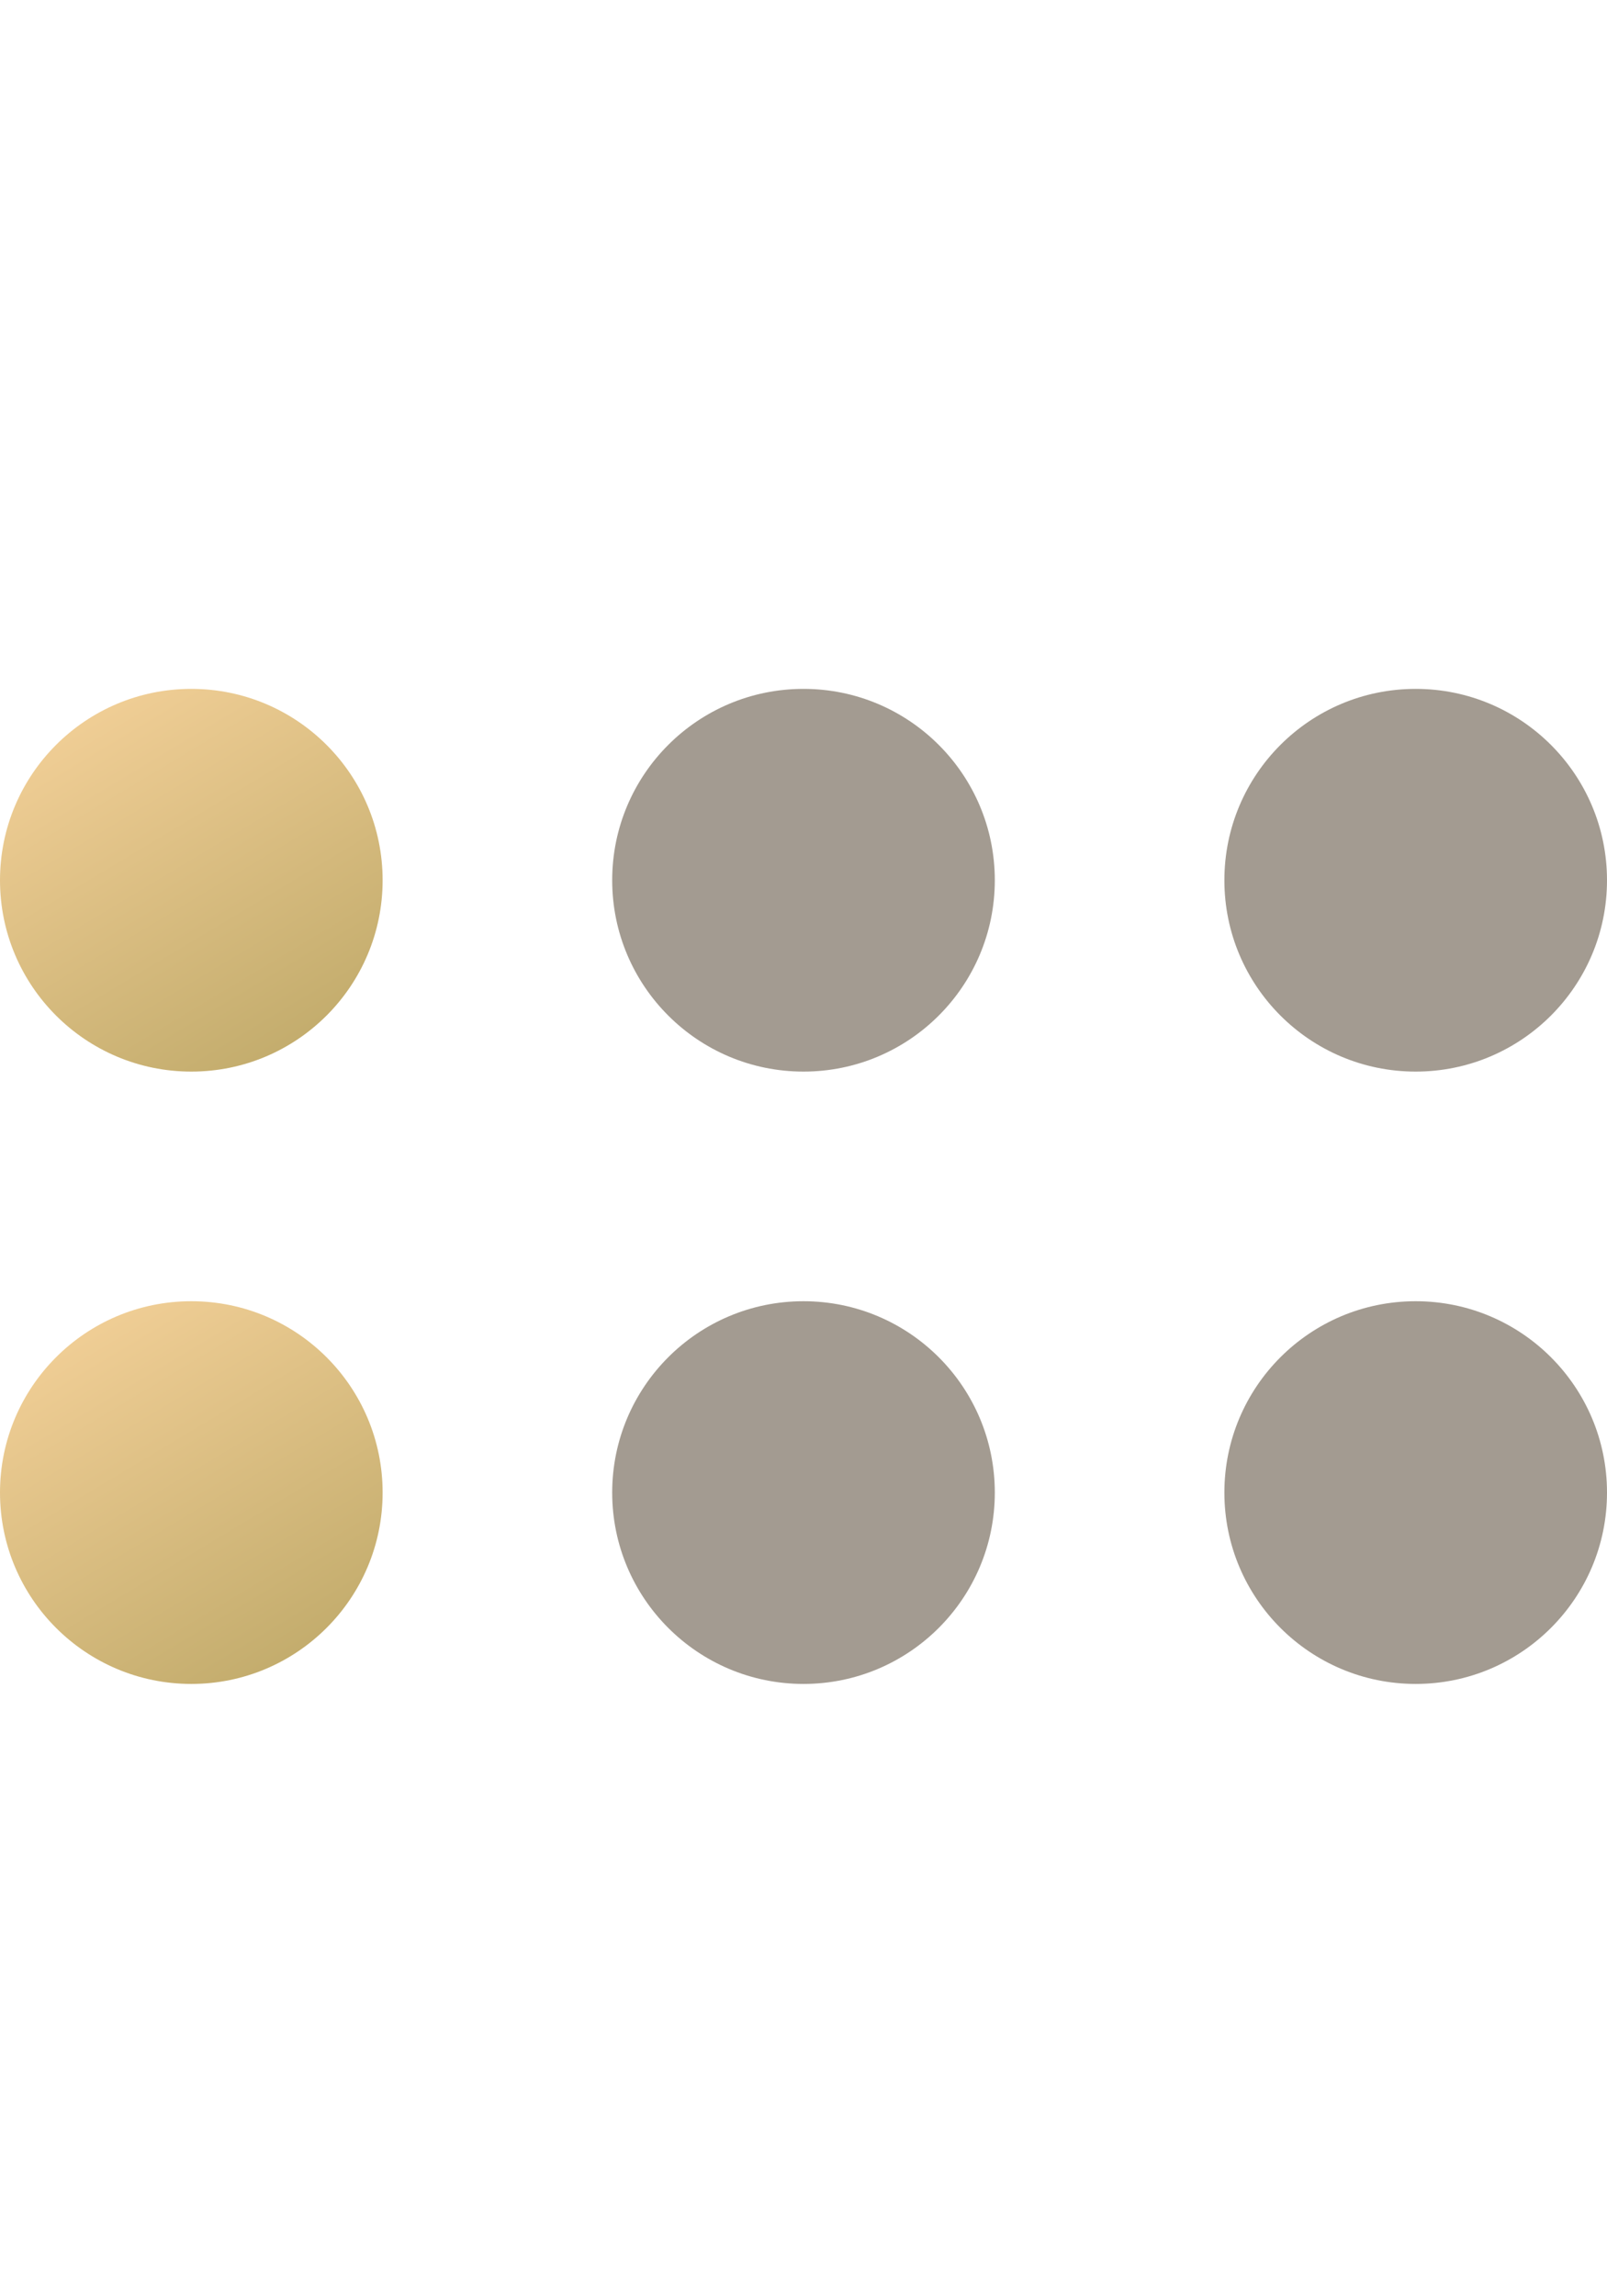 <?xml version="1.0" encoding="UTF-8"?> <svg xmlns="http://www.w3.org/2000/svg" width="21" height="30" viewBox="0 0 21 30" fill="none"> <circle cx="2.5" cy="19.5" r="2.5" fill="url(#paint0_linear_115_10)"></circle> <circle cx="10.5" cy="19.5" r="2.5" fill="#A39B91"></circle> <circle cx="18.5" cy="19.5" r="2.5" fill="#A39B91"></circle> <circle cx="2.5" cy="11.5" r="2.5" fill="url(#paint1_linear_115_10)"></circle> <circle cx="10.5" cy="11.5" r="2.5" fill="#A39B91"></circle> <circle cx="18.5" cy="11.5" r="2.5" fill="#A39B91"></circle> <defs> <linearGradient id="paint0_linear_115_10" x1="1" y1="17" x2="4" y2="22" gradientUnits="userSpaceOnUse"> <stop stop-color="#F3D098"></stop> <stop offset="1" stop-color="#C0AA6A"></stop> </linearGradient> <linearGradient id="paint1_linear_115_10" x1="1" y1="9" x2="4" y2="14" gradientUnits="userSpaceOnUse"> <stop stop-color="#F3D098"></stop> <stop offset="1" stop-color="#C0AA6A"></stop> </linearGradient> </defs> </svg> 